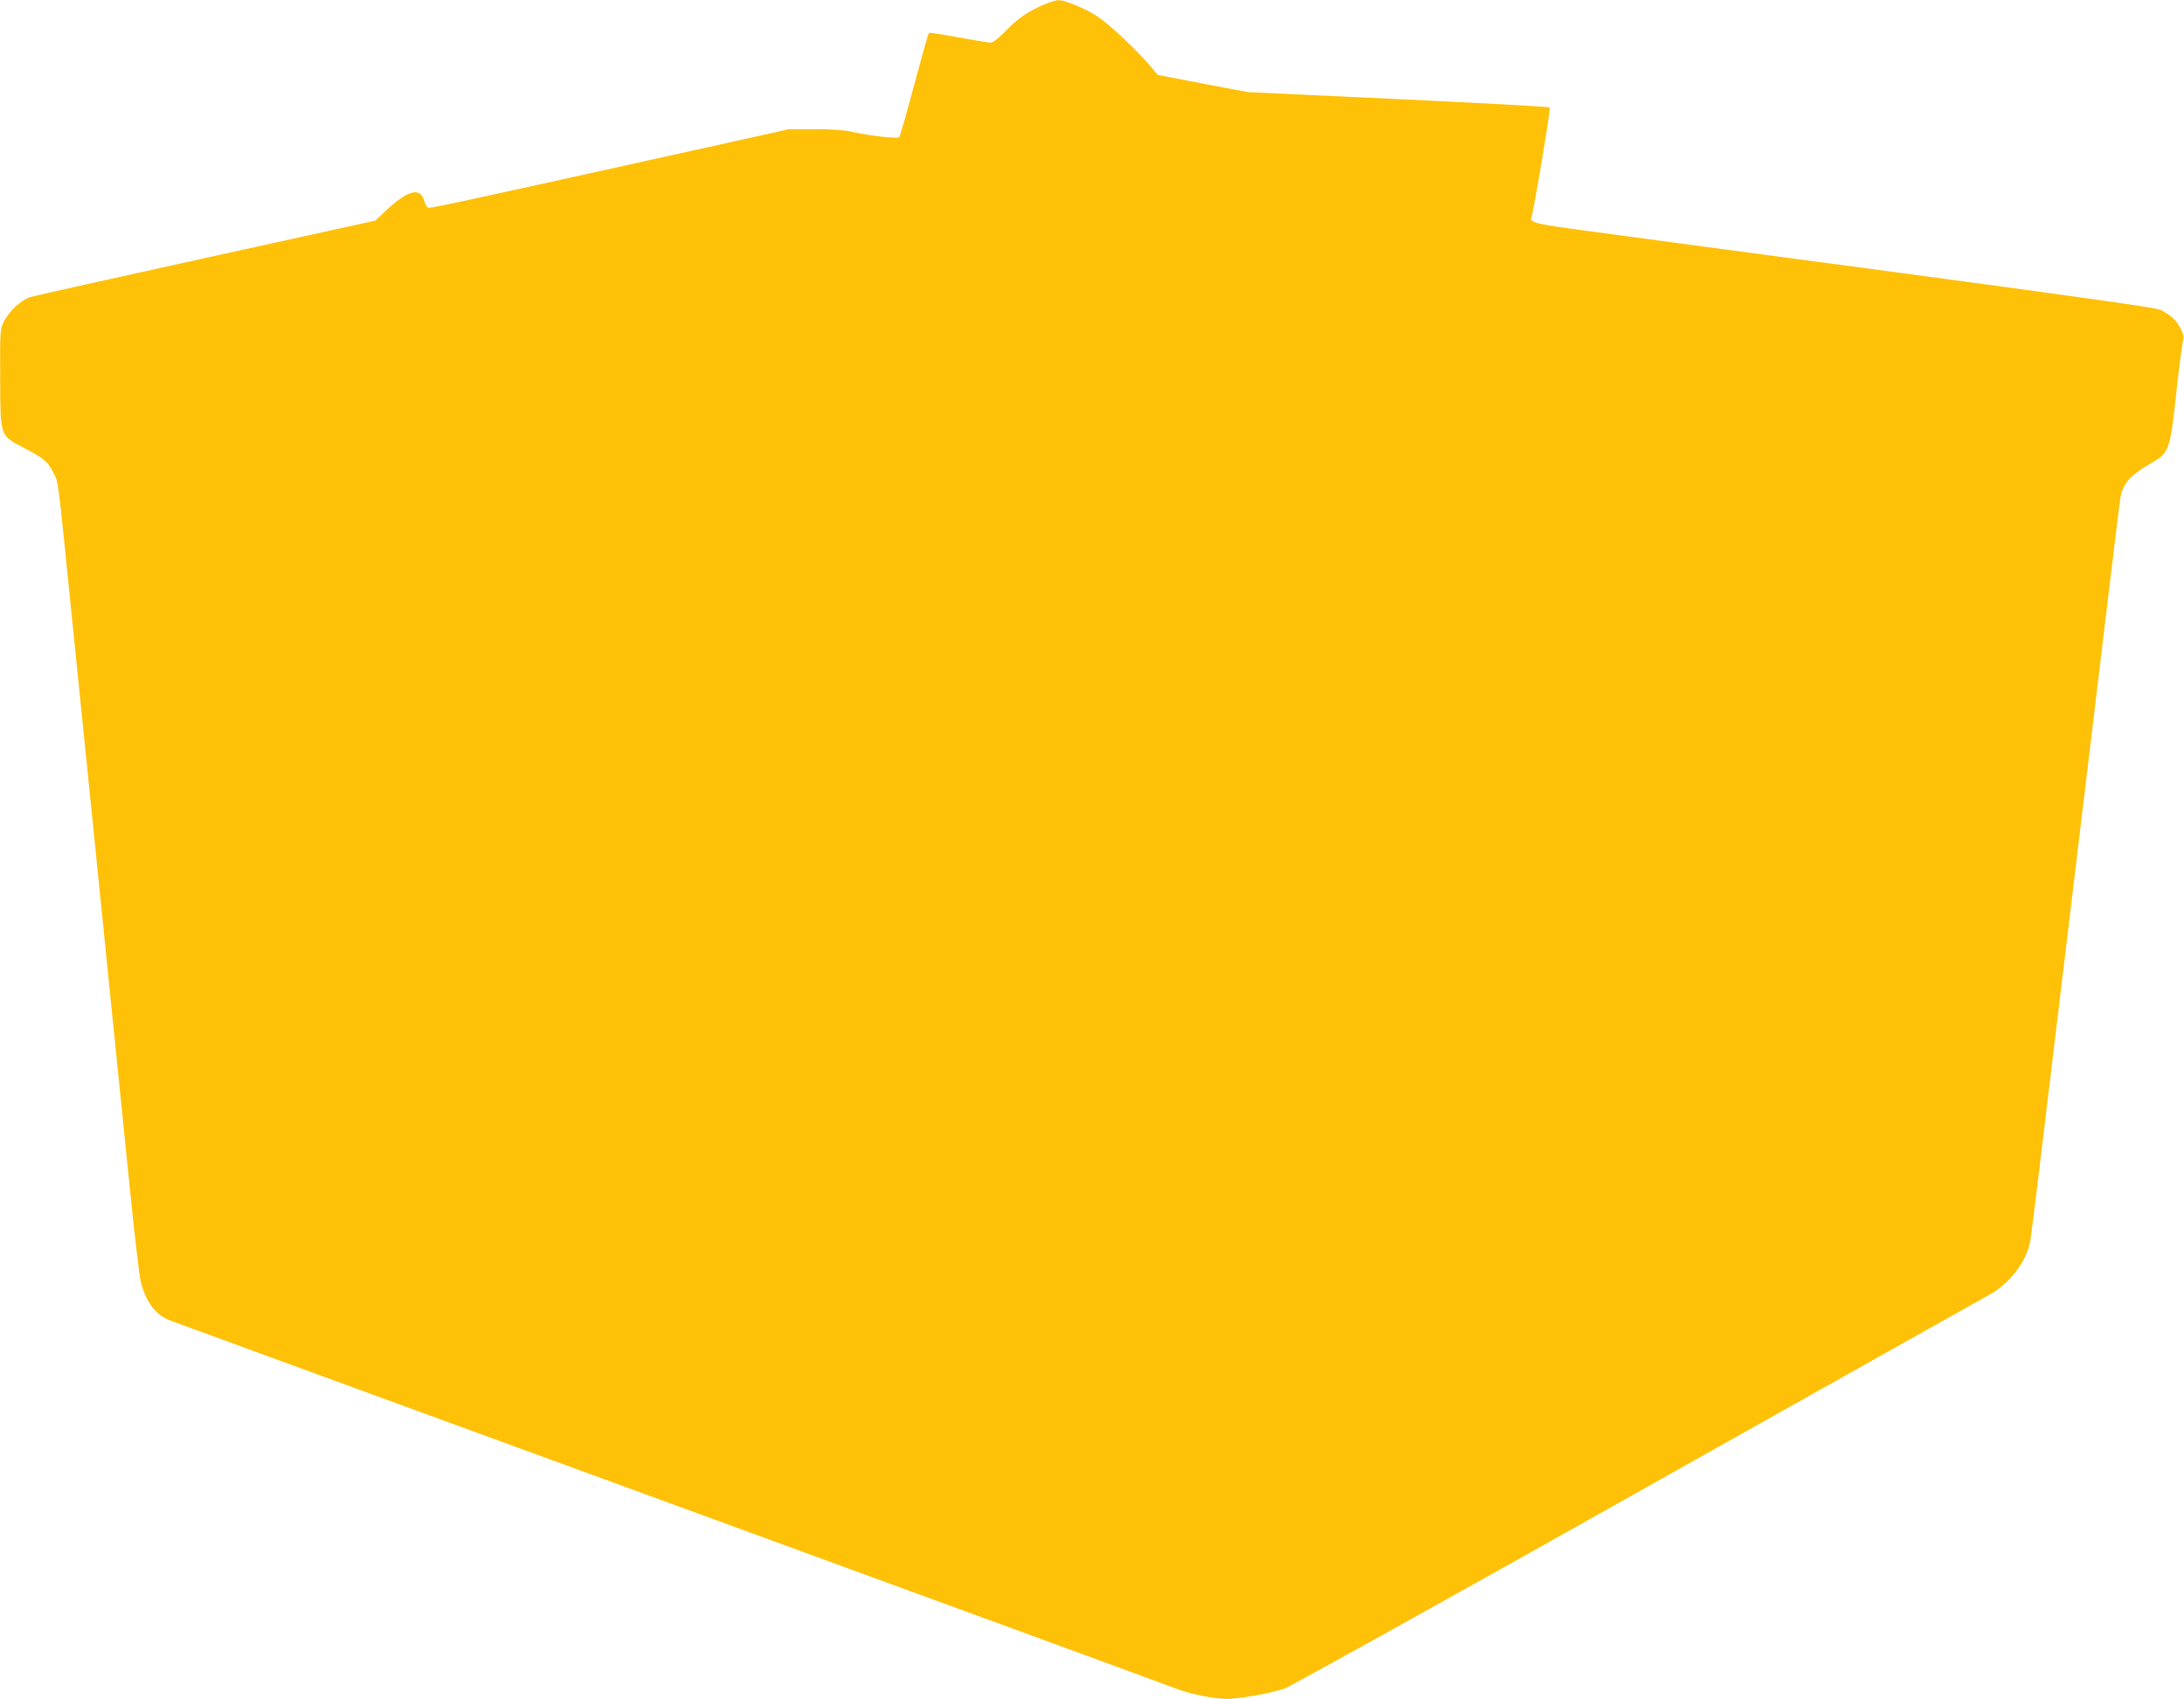 <?xml version="1.0" standalone="no"?>
<!DOCTYPE svg PUBLIC "-//W3C//DTD SVG 20010904//EN"
 "http://www.w3.org/TR/2001/REC-SVG-20010904/DTD/svg10.dtd">
<svg version="1.0" xmlns="http://www.w3.org/2000/svg"
 width="1280pt" height="996pt" viewBox="0 0 1280 996"
 preserveAspectRatio="xMidYMid meet">
<g transform="translate(0,996) scale(0.1,-0.1)"
fill="#ffc107" stroke="none">
<path d="M6125 9936 c-97 -41 -161 -84 -228 -155 -44 -45 -77 -71 -90 -71 -12
0 -98 14 -190 31 -92 17 -170 29 -173 26 -4 -3 -42 -140 -86 -304 -44 -164
-83 -302 -88 -307 -10 -10 -172 8 -275 31 -46 11 -120 16 -220 16 l-150 0
-595 -132 c-1205 -267 -1503 -332 -1518 -329 -9 2 -19 17 -24 35 -23 90 -95
72 -230 -55 l-58 -55 -992 -218 c-546 -120 -1010 -224 -1031 -230 -52 -17
-123 -82 -152 -140 -25 -48 -25 -50 -24 -331 1 -352 -4 -338 143 -415 116 -61
138 -80 171 -148 28 -56 22 -6 105 -830 50 -495 82 -809 140 -1377 16 -161 50
-495 75 -743 25 -247 54 -535 65 -640 11 -104 40 -392 65 -640 25 -247 52
-476 60 -507 31 -122 87 -196 173 -228 31 -12 1355 -496 2942 -1076 1587 -580
2914 -1066 2949 -1080 93 -37 254 -67 326 -61 99 8 245 36 315 61 36 13 958
525 2065 1148 1100 618 2025 1138 2055 1154 128 68 227 197 250 324 5 30 73
584 150 1230 323 2689 371 3087 377 3120 14 84 56 133 170 199 118 68 120 73
158 421 14 129 30 257 36 283 10 44 9 53 -12 94 -24 46 -58 77 -117 107 -23
12 -483 77 -1520 216 -818 109 -1637 219 -1821 244 -322 43 -355 51 -346 80
15 46 114 640 108 646 -4 5 -404 26 -888 49 l-880 41 -265 50 -265 51 -39 47
c-77 92 -242 248 -312 294 -74 49 -194 99 -235 97 -13 -1 -46 -11 -74 -23z"/>
</g>
</svg>
